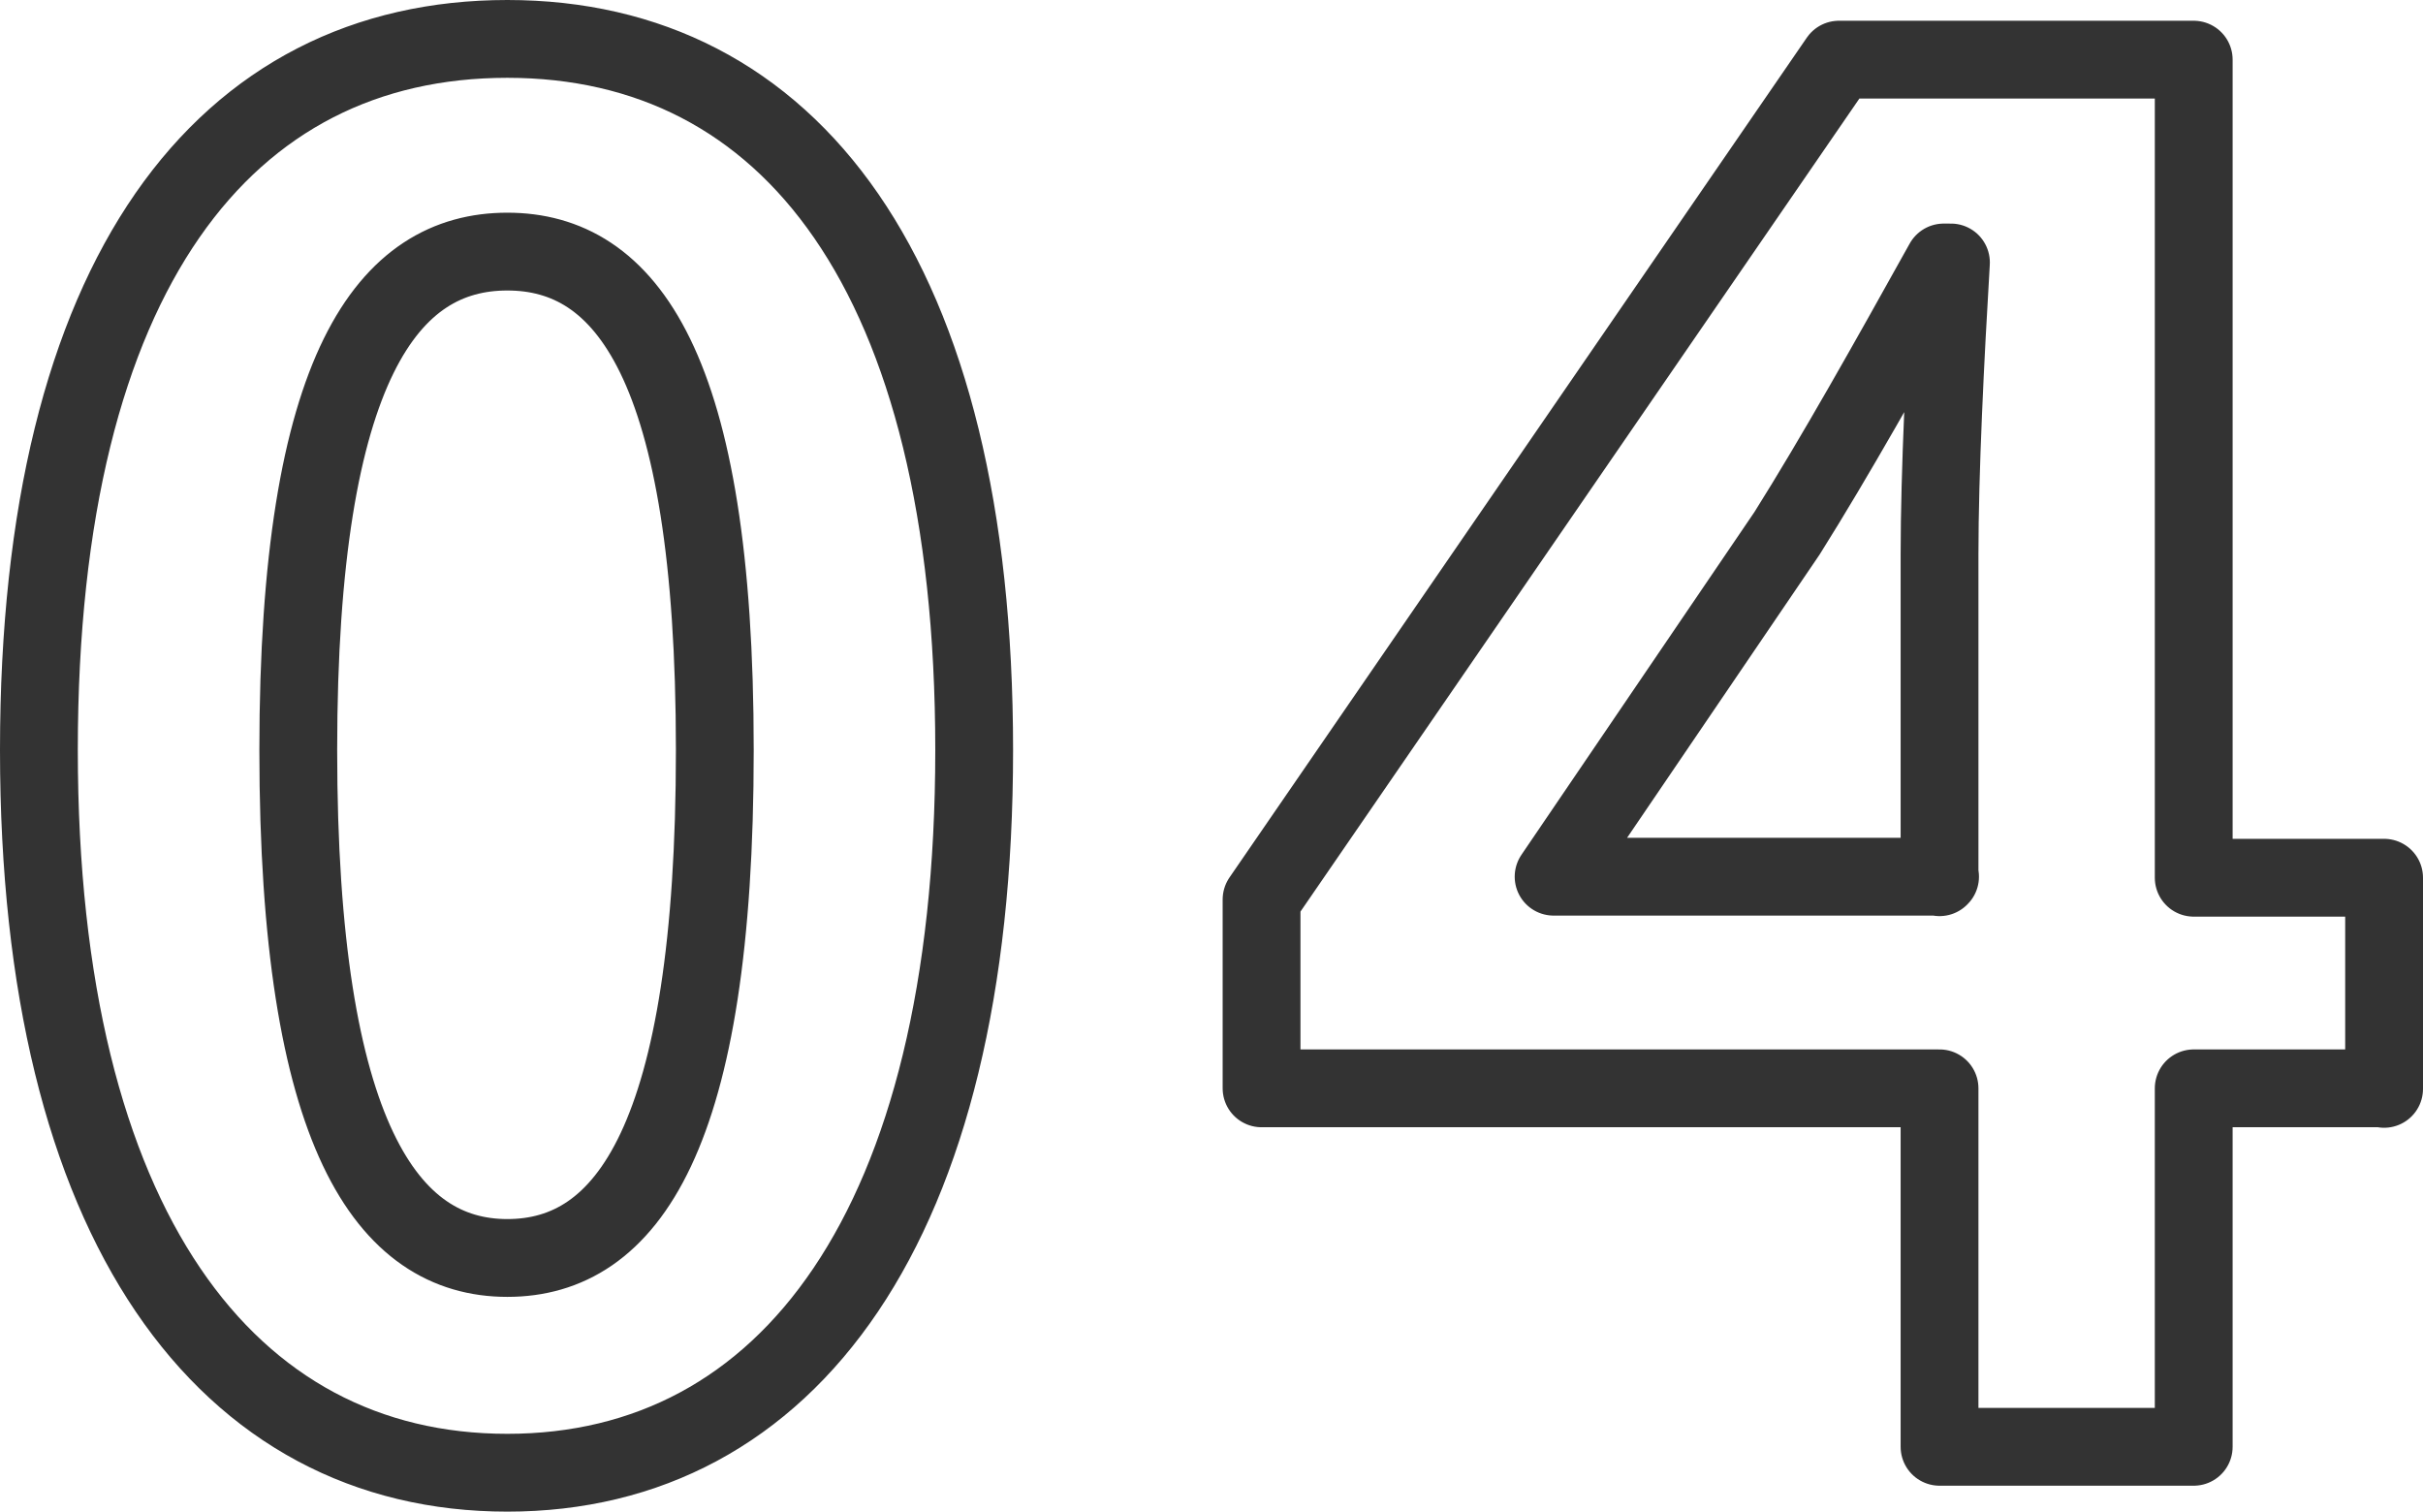 <svg xmlns="http://www.w3.org/2000/svg" viewBox="0 0 46.71 29.14"><path d="M.75 14.46C.75 5.25 4.35.75 9.78.75s9 4.54 9 13.71-3.6 13.93-9 13.93S.75 23.64.75 14.46zm13.03 0c0-7.45-1.73-9.61-4-9.61s-4.03 2.16-4.03 9.61 1.73 9.79 4.03 9.79 4-2.3 4-9.79zm32.18 6.52h-3.67v6.91h-4.9v-6.91H24.32v-3.64L35.45 1.15h6.84v15.77h3.67v4.07zm-8.57-4.07v-6.23c0-1.58.11-3.78.22-5.62h-.14C36.39 7 35.38 8.8 34.45 10.28l-4.5 6.62h7.45z" fill="none" stroke="#333" stroke-linecap="round" stroke-linejoin="round" stroke-width="1.5"/></svg>